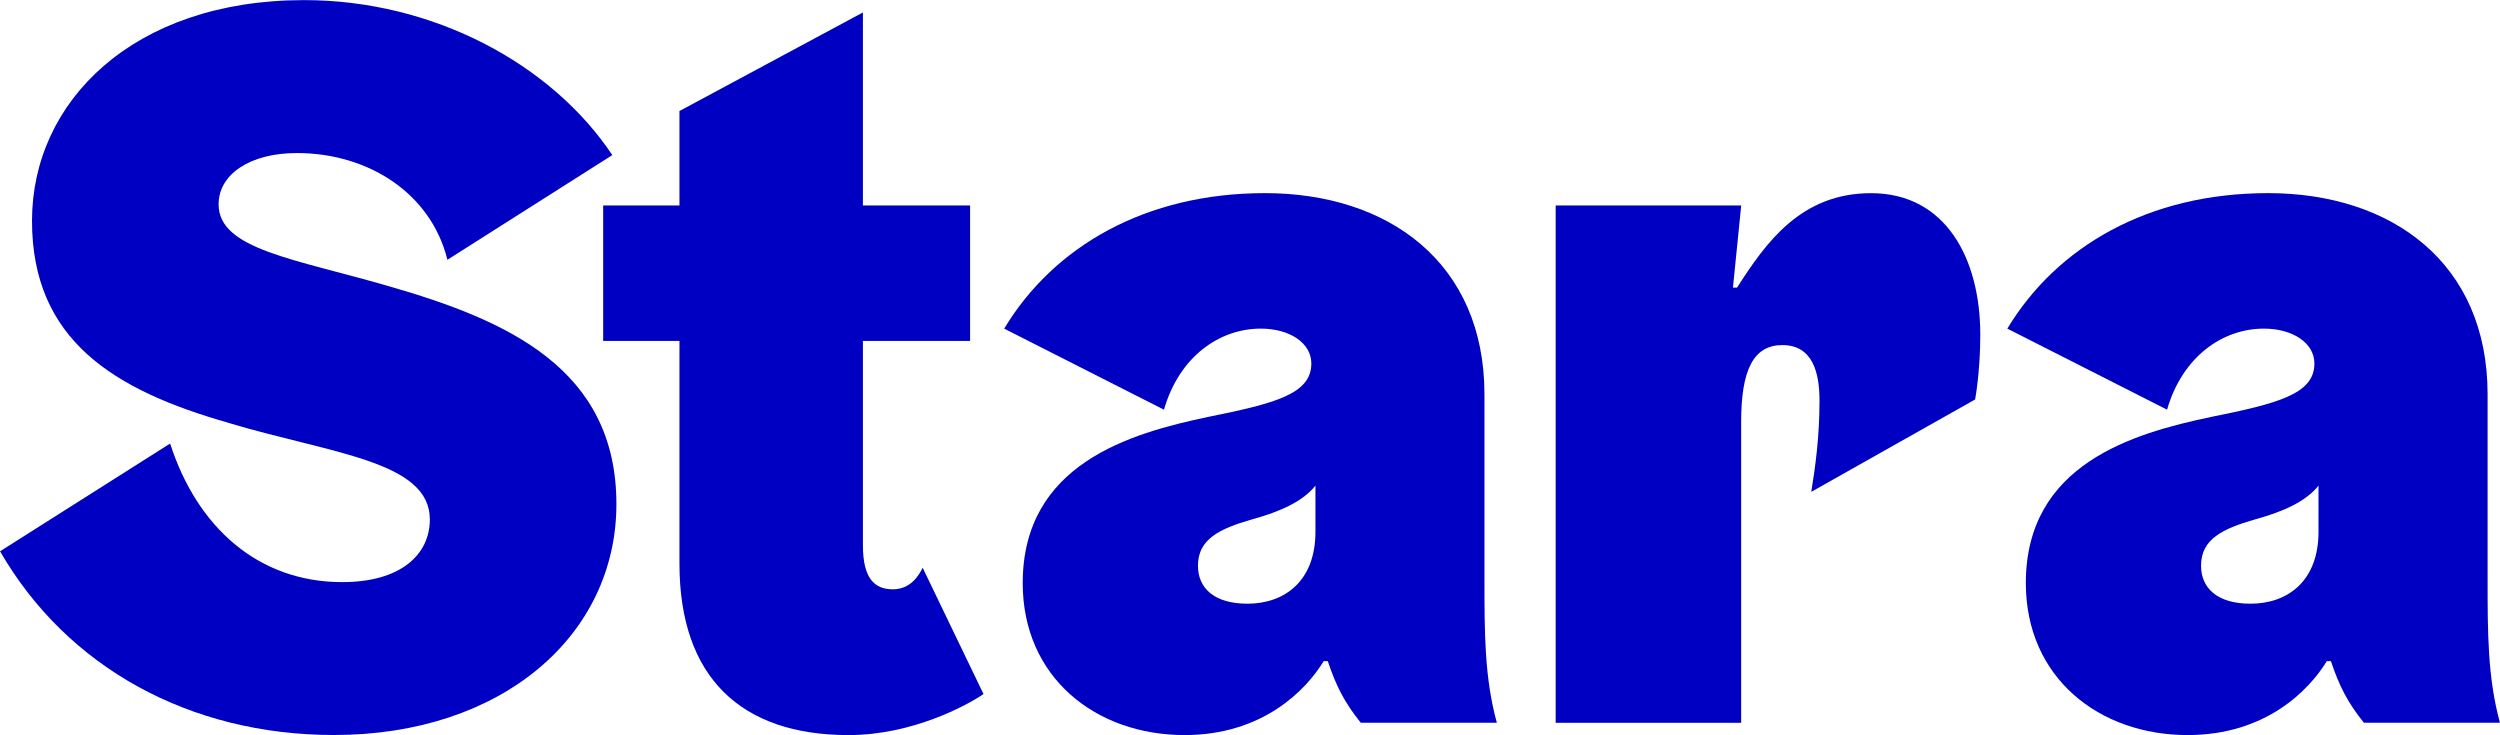 <svg height="35.822" width="121.822" xmlns="http://www.w3.org/2000/svg"><clipPath id="a"><path d="M0 0h960v540H0z" transform="translate(-172.72 -27.802)"/></clipPath><clipPath id="b"><path d="M0 0h960v540H0z" transform="translate(-144.84 -20.824)"/></clipPath><clipPath id="c"><path d="M0 0h960v540H0z" transform="translate(-136.061 -27.802)"/></clipPath><clipPath id="d"><path d="M0 0h960v540H0z" transform="translate(-121.707 -26.488)"/></clipPath><clipPath id="e"><path d="M0 0h960v540H0z" transform="translate(-96.35 -31.779)"/></clipPath><g fill="#0000c3" fill-rule="evenodd" transform="translate(-117.315 -657.015)"><path clip-path="url(#a)" d="M0 0c0-1.802-1.131-2.627-2.486-2.627-1.205 0-1.808.563-1.808 1.389 0 .975.792 1.35 1.958 1.688C-1.243.75-.451 1.125 0 1.689zm-1.997 7.429c1.055 0 1.847-.525 1.847-1.275 0-1.125-1.357-1.463-3.768-1.952-2.863-.6-6.781-1.725-6.781-6.077 0-3.453 2.674-5.554 5.915-5.554 2.864 0 4.446 1.651 5.087 2.702h.151c.301-.901.603-1.501 1.206-2.252h4.973c-.452 1.651-.452 3.302-.452 5.252v6.755c0 4.802-3.504 7.354-8.025 7.354-4.37 0-7.723-1.952-9.531-4.953l5.839-2.963c.565 1.95 2.035 2.963 3.542 2.963z" transform="matrix(1.333 0 0 -1.333 230.293 682.931)"/><path clip-path="url(#b)" d="M0 0h6.781v10.993c0 1.914.453 2.814 1.507 2.814 1.131 0 1.357-1.05 1.357-2.026 0-1.351-.15-2.401-.301-3.339l5.99 3.377s.189 1.013.189 2.363c0 2.814-1.282 5.178-3.994 5.178-2.561 0-3.842-1.802-4.898-3.452h-.15l.302 3.002H.001V0z" transform="matrix(1.333 0 0 -1.333 193.12 692.235)"/><path clip-path="url(#c)" d="M0 0c0-1.802-1.13-2.627-2.486-2.627-1.206 0-1.809.563-1.809 1.389 0 .975.791 1.35 1.959 1.688C-1.243.75-.453 1.125 0 1.689zm-1.997 7.429c1.056 0 1.847-.525 1.847-1.275 0-1.125-1.357-1.463-3.769-1.952-2.864-.6-6.782-1.725-6.782-6.077 0-3.453 2.675-5.554 5.916-5.554 2.864 0 4.446 1.651 5.086 2.702h.15c.302-.901.603-1.501 1.206-2.252h4.974c-.453 1.651-.453 3.302-.453 5.252v6.755c0 4.802-3.503 7.354-8.024 7.354-4.371 0-7.724-1.952-9.533-4.953l5.841-2.963c.564 1.95 2.034 2.963 3.541 2.963" transform="matrix(1.333 0 0 -1.333 181.415 682.931)"/><path clip-path="url(#d)" d="M0 0c-.15-.3-.451-.787-1.093-.787-.678 0-1.092.412-1.092 1.613v7.467h3.918v4.952h-3.918V20.3l-6.706-3.603v-3.452h-2.789V8.293h2.789V.15c0-4.164 2.26-6.266 6.179-6.266 2.336 0 4.332 1.088 4.936 1.5z" transform="matrix(1.333 0 0 -1.333 162.276 684.682)"/><path clip-path="url(#e)" d="M0 0c3.767-1.125 7.347-1.388 7.347-3.527 0-1.275-1.055-2.289-3.202-2.289-3.089 0-5.313 2.026-6.292 5.066l-6.217-3.939c2.449-4.241 6.932-6.716 12.208-6.716 6.141 0 10.323 3.639 10.323 8.442 0 4.953-3.993 6.716-8.288 7.955C2.412 6.005-.375 6.342-.375 7.994c0 1.088 1.13 1.875 2.864 1.875 2.599 0 4.898-1.463 5.5-3.902l6.028 3.827c-2.224 3.339-6.556 5.666-11.266 5.666-6.255 0-9.947-3.714-9.947-8.066C-7.196 3.041-4.22 1.203 0 .003z" transform="matrix(1.333 0 0 -1.333 128.467 677.628)"/></g></svg>